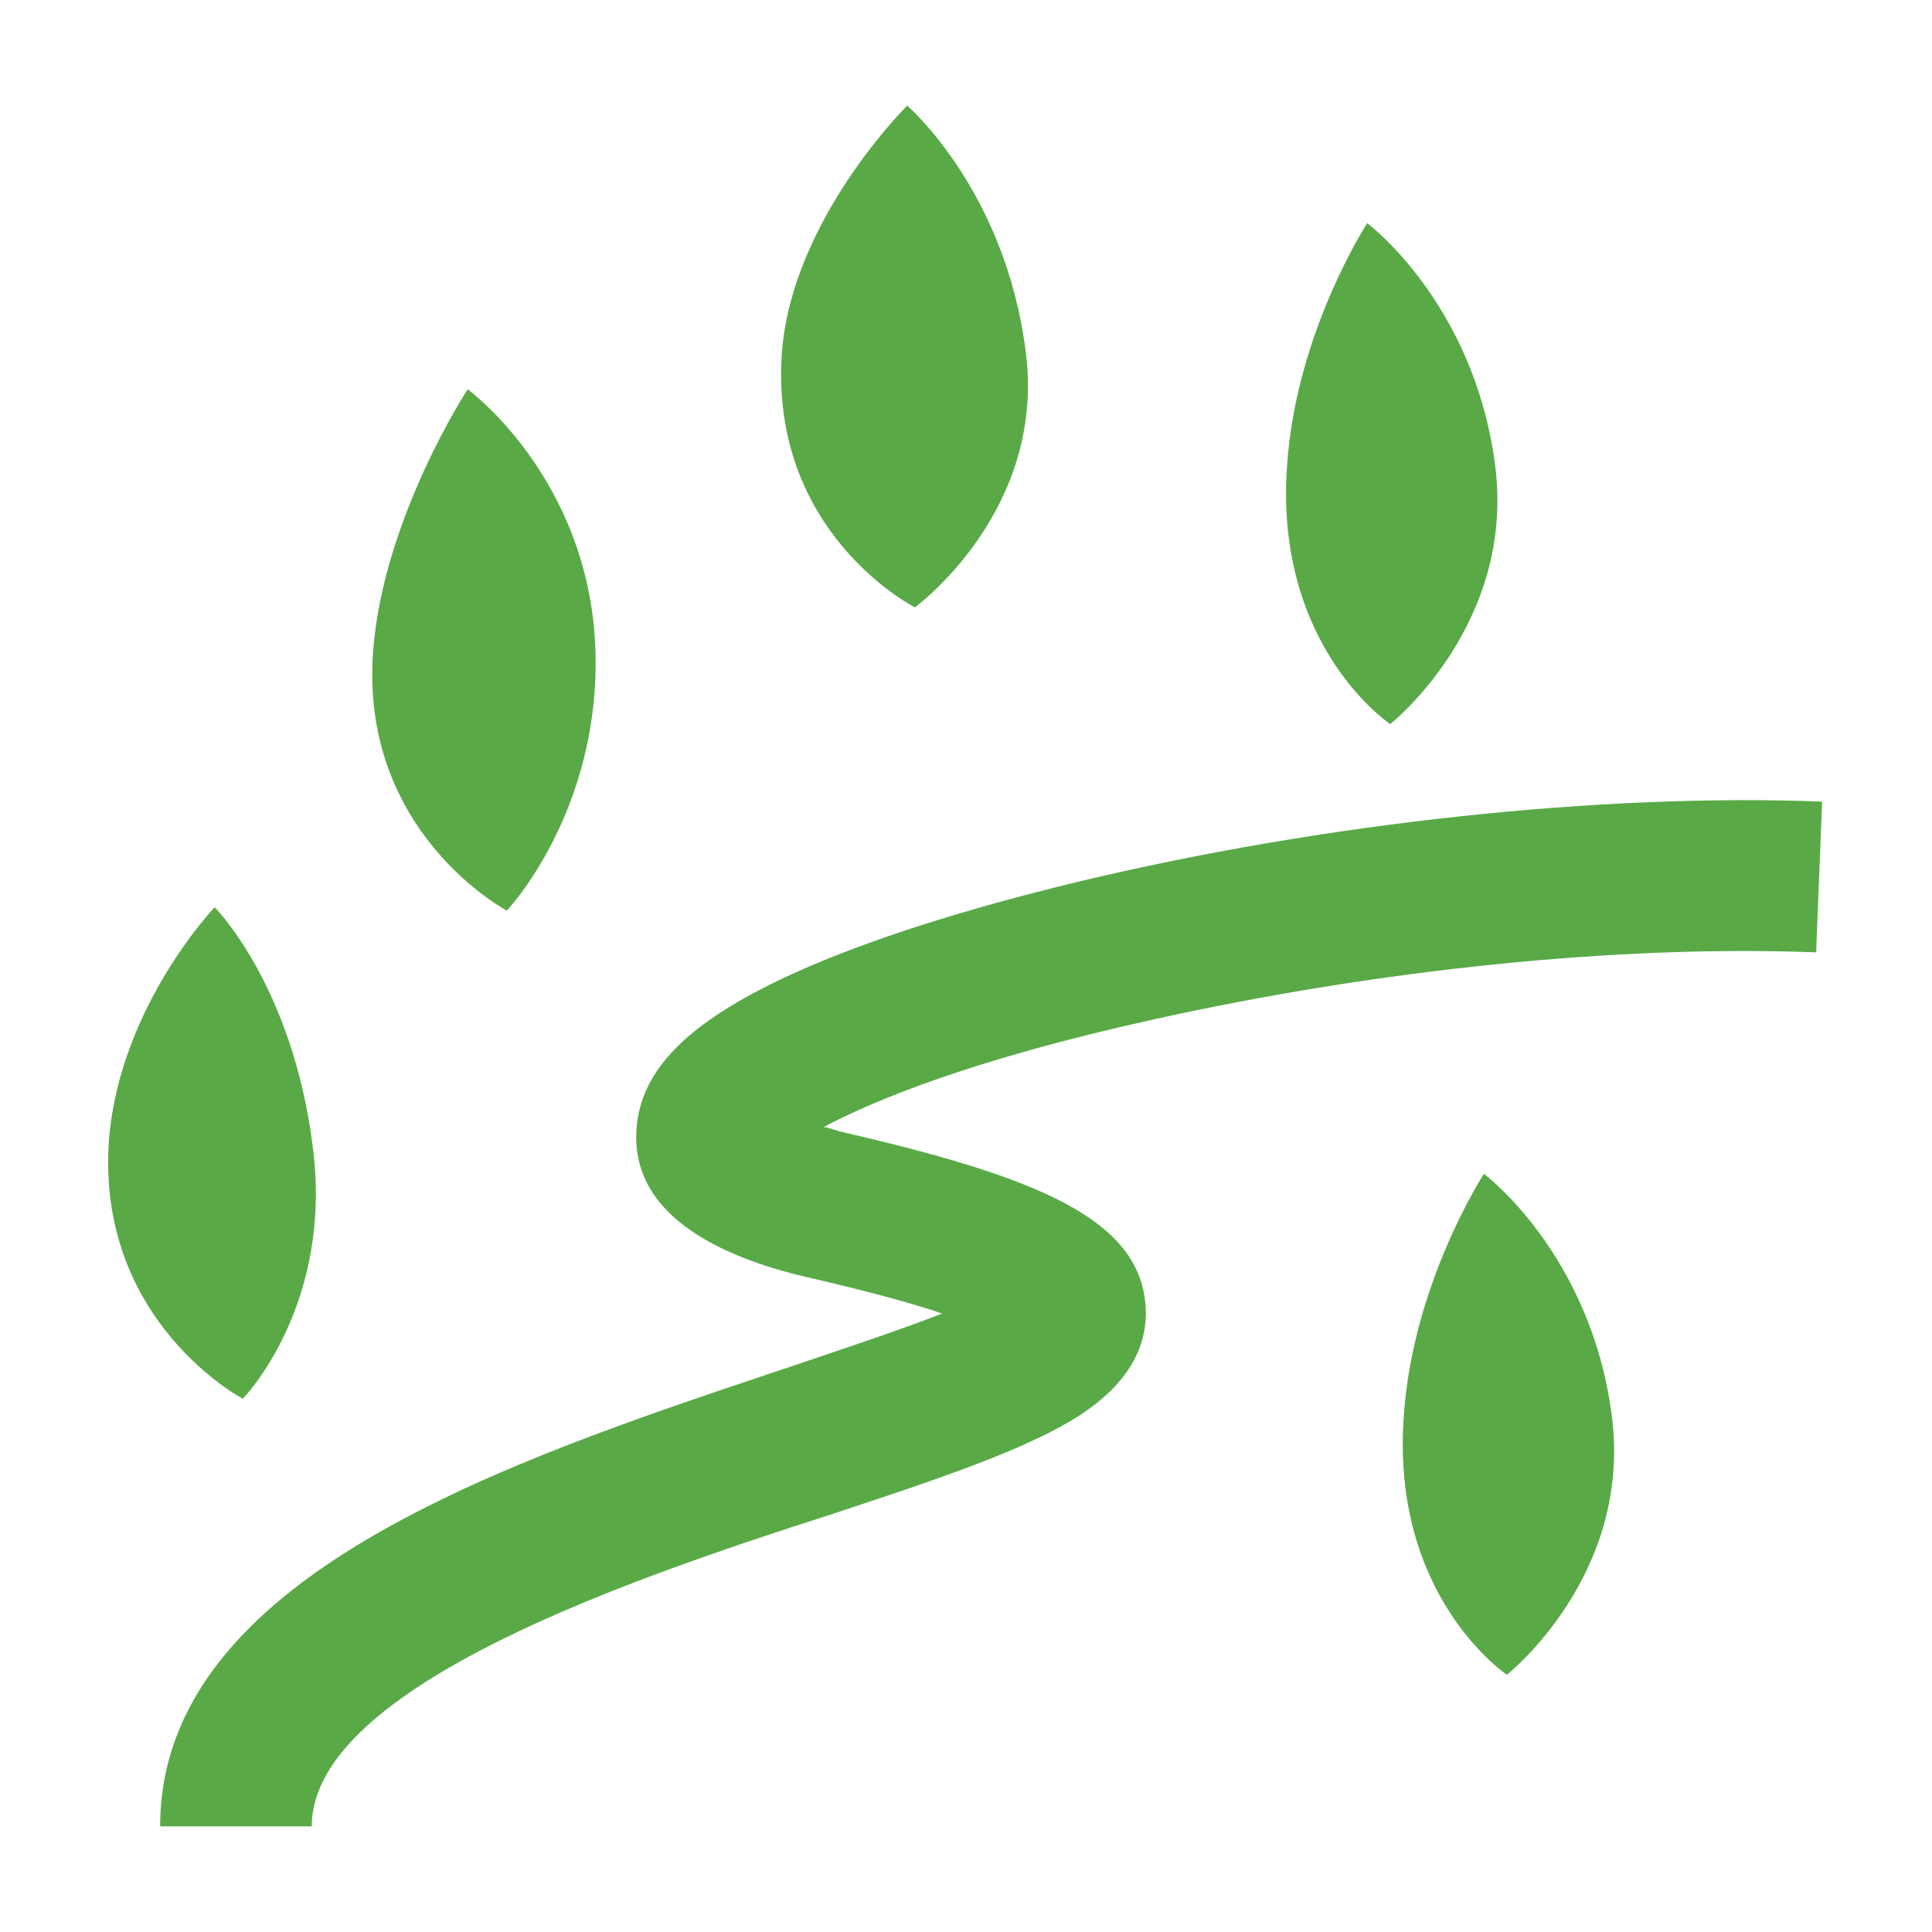 <?xml version="1.0" encoding="UTF-8"?> <!-- Generator: Adobe Illustrator 24.0.1, SVG Export Plug-In . SVG Version: 6.00 Build 0) --> <svg xmlns="http://www.w3.org/2000/svg" xmlns:xlink="http://www.w3.org/1999/xlink" id="Layer_1" x="0px" y="0px" viewBox="0 0 226.8 226.8" style="enable-background:new 0 0 226.8 226.8;" xml:space="preserve"> <style type="text/css"> .st0{fill:#59AA47;} .st1{fill:none;stroke:#59AA47;stroke-width:18.466;stroke-miterlimit:10;} </style> <g> <path class="st0" d="M25.2,106.5c0,0,9.1,9.1,11.5,28c2.5,18.8-8.2,29.7-8.2,29.7s-17.3-9.1-15.7-30.5 C14.1,118.1,25.2,106.5,25.2,106.5z"></path> <path class="st0" d="M54.9,45.7c0,0,14.3,10.4,15,30.6c0.6,19-10.4,30.6-10.4,30.6s-17.3-9.1-15.7-30.5 C45,60.8,54.9,45.7,54.9,45.7z"></path> <path class="st0" d="M160.5,26.2c0,0,12.5,9.3,15,28.3c2.5,18.8-12.3,30.5-12.3,30.5s-13.7-9.1-12.1-30.5 C152.2,38.9,160.5,26.2,160.5,26.2z"></path> <path class="st0" d="M174.2,137.8c0,0,12.5,9.3,15,28.3c2.5,18.8-12.3,30.5-12.3,30.5s-13.7-9.1-12.1-30.5 C165.9,150.5,174.2,137.8,174.2,137.8z"></path> <path class="st0" d="M106.5,12.4c0,0,11.5,9.9,13.9,28.8c2.5,18.8-13,30.1-13,30.1s-17.2-8.7-15.6-30.1 C93.1,25.6,106.5,12.4,106.5,12.4z"></path> <g> <path class="st0" d="M36.6,214.4H18.8c0-29.3,40.6-42.8,73.2-53.7c5.9-2,13.2-4.4,18.6-6.5c-3.5-1.2-8.6-2.6-16-4.3 c-9.8-2.3-21.2-7.3-19.8-18.2c0.9-6.7,6.6-12.1,18.5-17.5c8.4-3.8,20-7.5,33.3-10.7c28.8-6.9,61.4-10.4,87.3-9.4l-0.7,17.7 c-23-0.9-51.4,2-77.9,7.9c-20.8,4.6-32.6,9.4-38.6,12.6c0.6,0.1,1.2,0.3,1.8,0.5c23,5.3,35.5,10.2,36,20.8 c0.4,9.4-9.8,13.9-14.1,15.9c-6,2.7-13.8,5.3-22.9,8.3C74.8,185.1,36.6,197.9,36.6,214.4z"></path> </g> </g> </svg> 